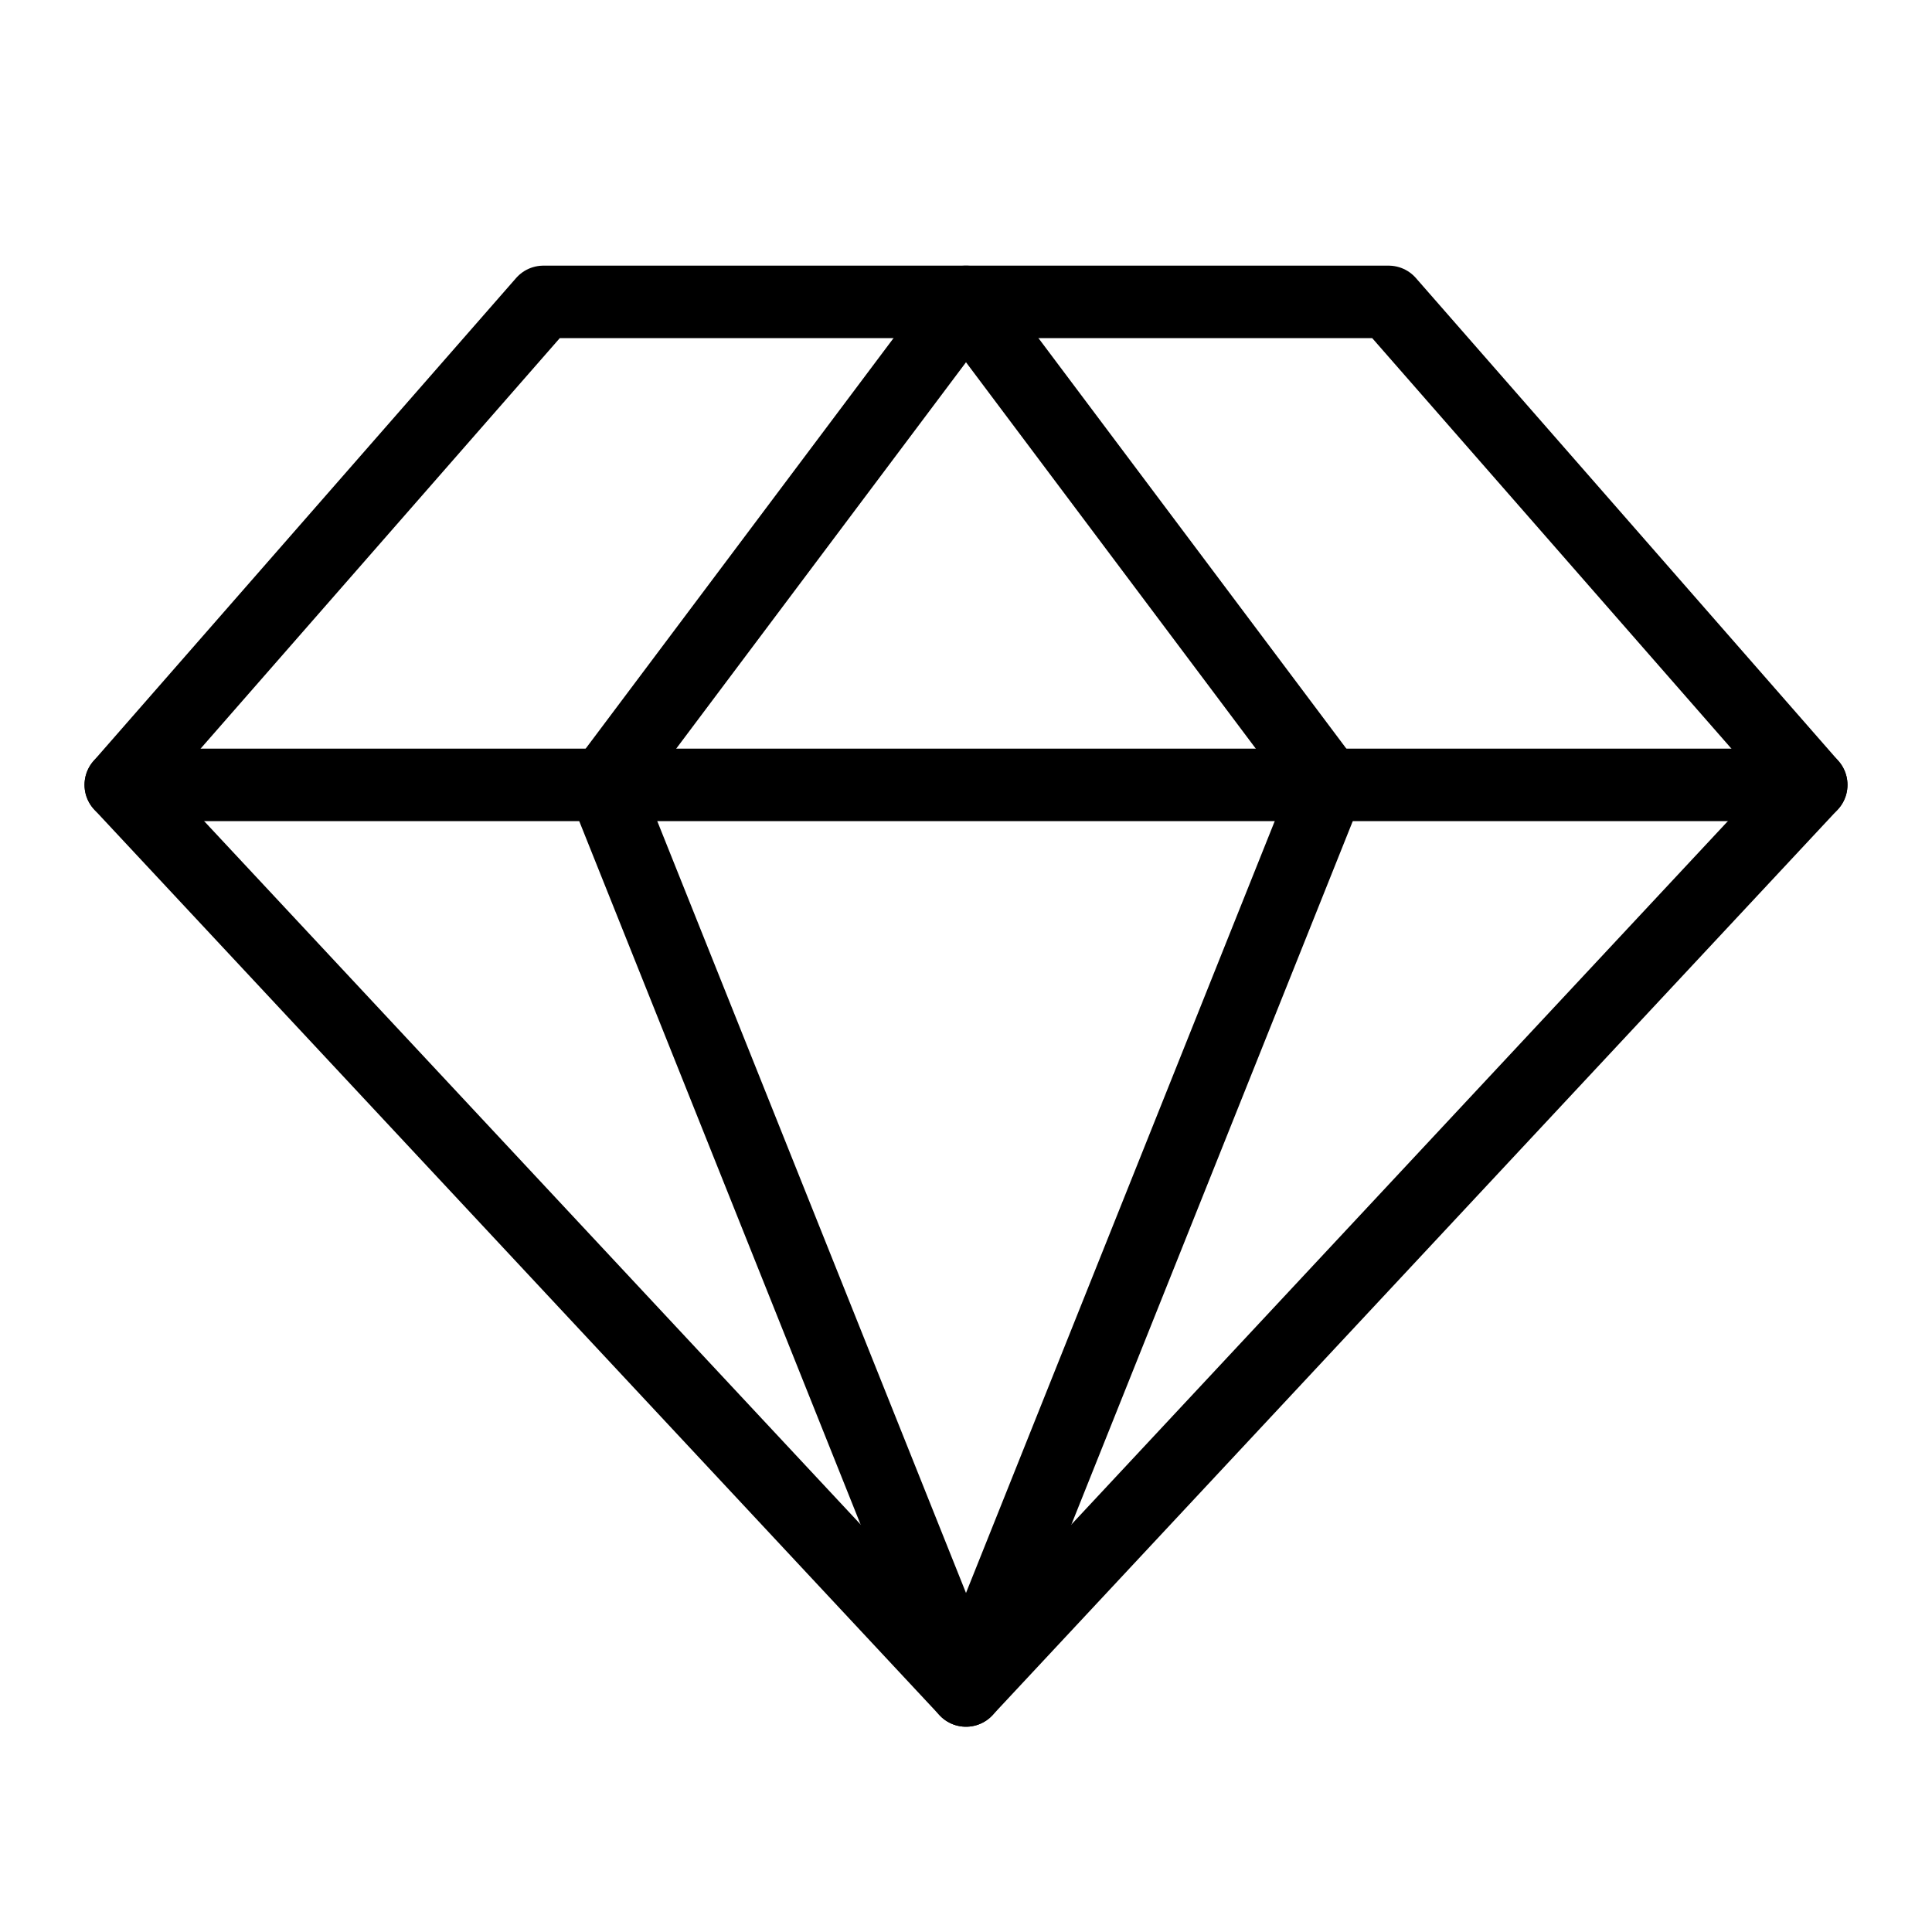 <svg width="16" height="16" viewBox="0 0 16 16" fill="none" xmlns="http://www.w3.org/2000/svg">
<path d="M4.5 2.5H11.5L15 6.5L8 14L1 6.5L4.5 2.5Z" stroke="black" stroke-width="0.6" stroke-linecap="round" stroke-linejoin="round"/>
<path d="M11 6.5L8 14L5 6.5L8 2.5L11 6.5Z" stroke="black" stroke-width="0.6" stroke-linecap="round" stroke-linejoin="round"/>
<path d="M1 6.5H15" stroke="black" stroke-width="0.6" stroke-linecap="round" stroke-linejoin="round"/>
</svg>

